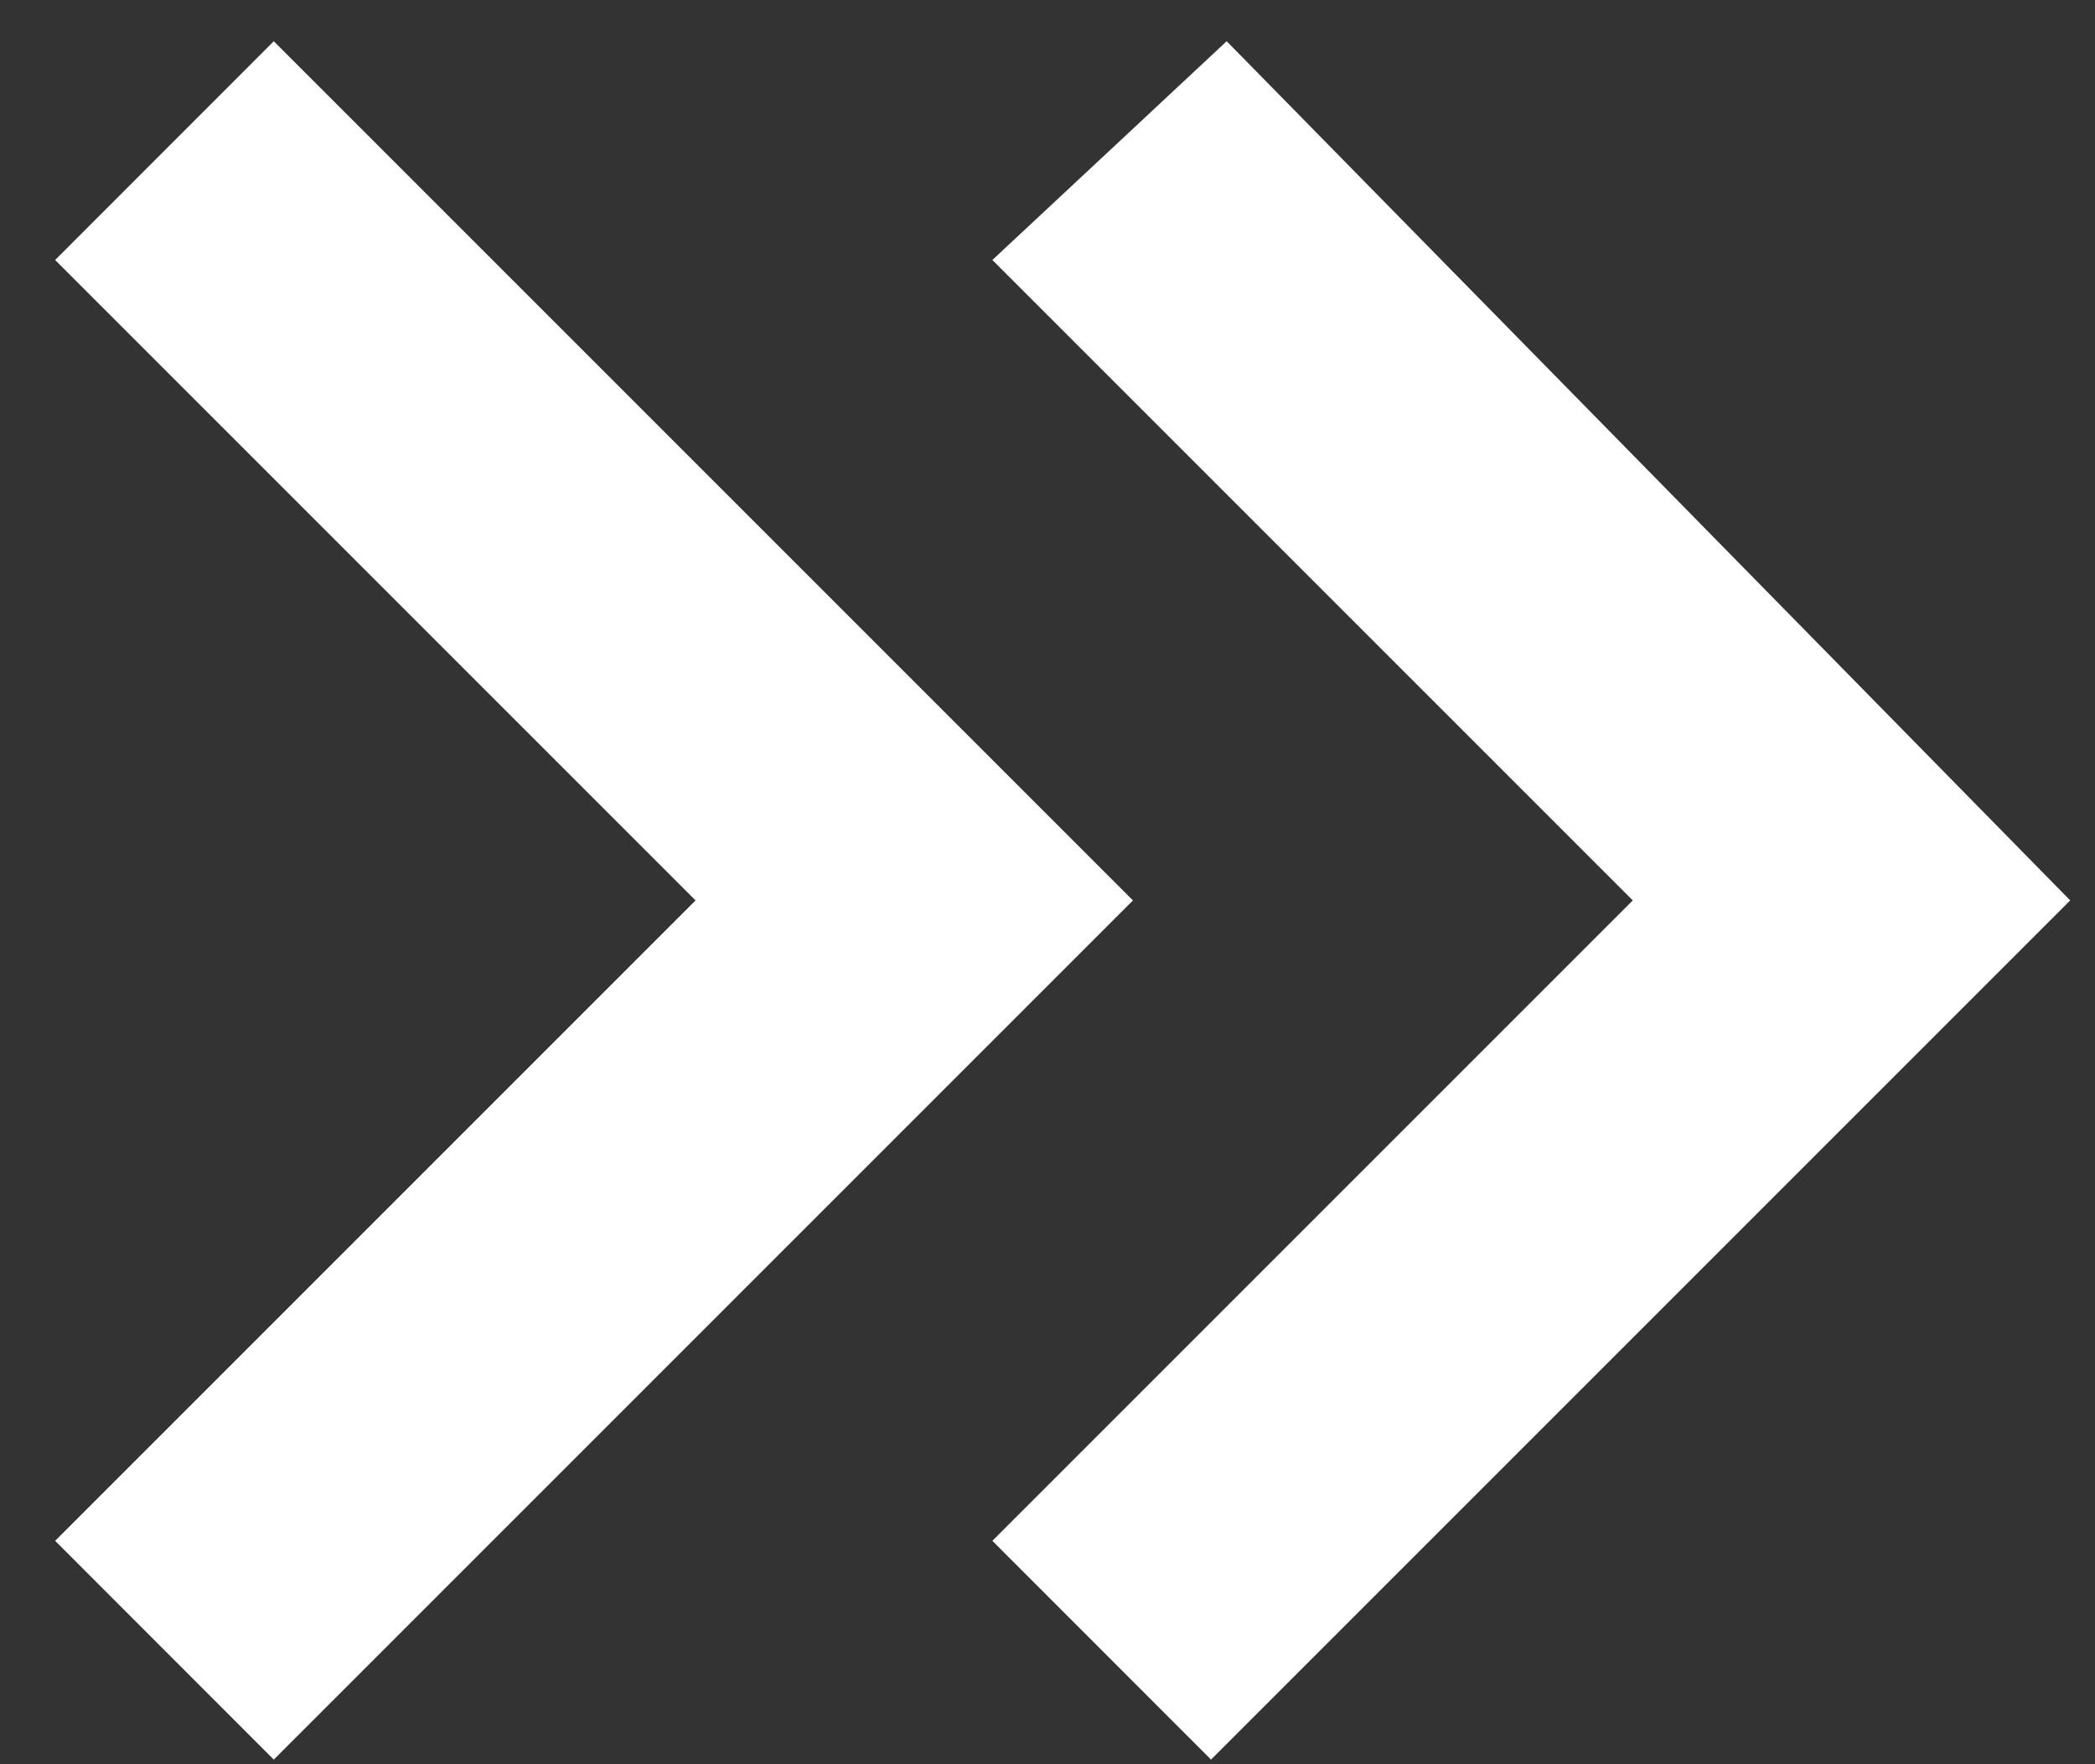 <svg width="19" height="16" viewBox="0 0 19 16" fill="none" xmlns="http://www.w3.org/2000/svg">
<rect x="0" y="0" width="19" height="16" fill="#333333" stroke="none"/>
<path d="M6.308 8.166L0.5 13.974L2.483 15.958L10.275 8.166L2.483 0.374L0.5 2.358L6.308 8.166ZM14.808 8.166L9 13.974L10.983 15.958L18.775 8.166L11.125 0.374L9 2.358L14.808 8.166Z" fill="white"/>
</svg>
